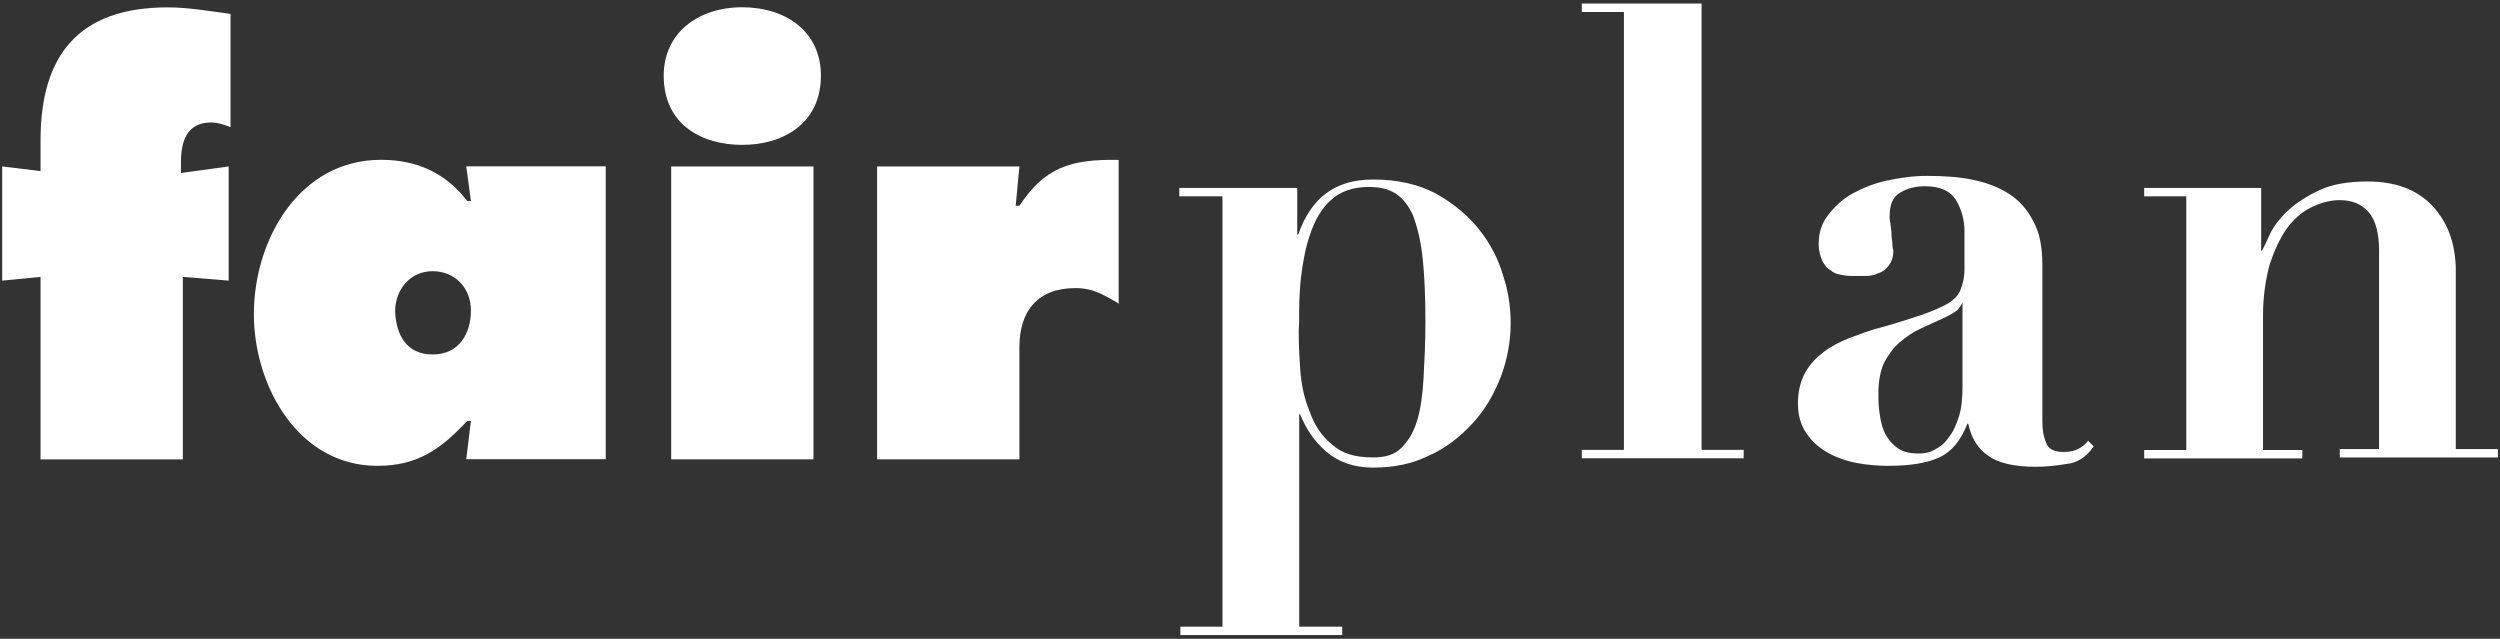 <?xml version="1.0" encoding="utf-8"?>
<!-- Generator: Adobe Illustrator 26.0.2, SVG Export Plug-In . SVG Version: 6.00 Build 0)  -->
<svg version="1.1" id="Capa_1" xmlns="http://www.w3.org/2000/svg" xmlns:xlink="http://www.w3.org/1999/xlink" x="0px" y="0px"
	 viewBox="0 0 2410.7 616" style="enable-background:new 0 0 2410.7 616;" xml:space="preserve">
<rect x="0" y="0" width="2410.7" height="616" fill="#333333" stroke="none"/>
<style type="text/css">
	.st0{fill:#FFFFFF;}
</style>
<g>
	<g>
		<path class="st0" d="M39.1,135.2C39.1,53.1,76,7.1,161.8,7.1c19.9,0,39.7,3.6,60.5,6.3v109.2c-7.2-2.7-12.6-4.5-18.9-4.5
			c-23.5,0-28.9,18.9-28.9,37.9v10.8l46-6.3v110.1l-44.2-3.6v176H39.1v-176l-37,3.6V160.5l37,4.5V135.2z"/>
		<path class="st0" d="M454.1,405.9h-3.6c-25.3,27.1-47.8,43.3-86.6,43.3c-76.7,0-119.1-77.6-119.1-146.2
			c0-71.3,43.3-148.9,122.7-148.9c34.3,0,62.3,12.6,83,39.7h3.6l-4.5-33.4h134.5v282.4H449.6L454.1,405.9z M417.1,341.8
			c26.2,0,37-20.8,37-42.4c0-21.7-15.3-37.9-37-37.9c-21.7,0-36.1,18-36.1,38.8C382,322.9,391.9,341.8,417.1,341.8z"/>
		<path class="st0" d="M791.6,72.9c0,46-36.1,66.8-75.8,66.8c-39.7,0-75.8-19.9-75.8-66.8c0-40.6,32.5-65.9,75.8-65.9
			C759.1,7.1,791.6,31.4,791.6,72.9z M647.2,160.5h137.2v282.4H647.2V160.5z"/>
		<path class="st0" d="M1079.5,293.1c-14.4-8.1-24.4-15.3-42.4-15.3c-36.1,0-54.1,21.7-54.1,56.8v108.3H845.8V160.5h137.2l-3.6,37.9
			h3.6c24.4-37,49.6-45.1,95.7-44.2v139H1079.5z"/>
	</g>
	<g>
		<path class="st0" d="M1137.2,189.3v-8.1h113.7v45.1h0.9c12.6-36.1,36.1-53.2,72.2-53.2c23.5,0,43.3,4.5,60.5,13.5
			c16.2,9,30.7,20.8,41.5,34.3c10.8,13.5,18.9,28.9,23.5,45.1c5.4,16.2,7.2,31.6,7.2,46c0,18-3.6,36.1-9.9,52.3
			s-15.3,31.6-27.1,44.2c-11.7,12.6-25.3,23.5-41.5,30.7c-16.2,8.1-34.3,11.7-54.1,11.7c-18.9,0-33.4-5.4-45.1-15.3
			c-11.7-9.9-19.9-22.6-25.3-36.1h-0.9v204.8h41.5v8.1h-156.1v-8.1h40.6V189.3H1137.2z M1253.6,353.6c0.9,15.3,3.6,29.8,9,42.4
			c4.5,13.5,11.7,24.4,21.7,32.5c9.9,9,22.6,12.6,39.7,12.6c11.7,0,20.8-2.7,27.1-9s11.7-14.4,15.3-26.2c3.6-11.7,5.4-25.3,6.3-41.5
			c0.9-16.2,1.8-34.3,1.8-54.1c0-24.4-0.9-45.1-2.7-61.4c-1.8-17.1-5.4-30.7-9-40.6c-4.5-9.9-9.9-17.1-17.1-21.7
			c-7.2-4.5-15.3-6.3-26.2-6.3c-15.3,0-27.1,4.5-36.1,12.6c-9,8.1-15.3,18.9-19.9,32.5c-4.5,12.6-7.2,27.1-9,42.4
			c-1.8,15.3-1.8,29.8-1.8,43.3C1251.8,324.7,1252.7,338.2,1253.6,353.6z"/>
		<path class="st0" d="M1640.8,3.4v430.4h40.6v8.1h-156.1v-8.1h40.6V11.6h-40.6V3.4H1640.8z"/>
		<path class="st0" d="M1992.7,447.4c-10.8,1.8-20.8,2.7-29.8,2.7c-20.8,0-36.1-3.6-46-10.8s-16.2-17.1-18.9-30.7h-0.9
			c-6.3,16.2-15.3,27.1-27.1,32.5s-28,8.1-49.6,8.1c-9.9,0-19.9-0.9-29.8-2.7s-19.9-5.4-28-9.9c-8.1-4.5-15.3-10.8-20.8-18.9
			c-5.4-8.1-8.1-17.1-8.1-28.9s2.7-21.7,7.2-29.8c4.5-8.1,10.8-14.4,18-19.9c7.2-5.4,16.2-9.9,25.3-13.5c9.9-3.6,18.9-7.2,29.8-9.9
			c16.2-4.5,29.8-9,40.6-12.6c9.9-3.6,18-7.2,24.4-10.8c5.4-3.6,9.9-8.1,11.7-13.5c1.8-4.5,3.6-10.8,3.6-18.9v-37
			c0-10.8-2.7-20.8-8.1-29.8c-5.4-9-15.3-13.5-29.8-13.5c-9,0-17.1,1.8-24.4,6.3c-7.2,4.5-9.9,11.7-9.9,23.5c0,0.9,0,3.6,0.9,6.3
			c0,2.7,0.9,6.3,0.9,9.9c0,3.6,0.9,7.2,0.9,9.9c0,3.6,0.9,5.4,0.9,6.3c0,6.3-1.8,10.8-4.5,14.4c-2.7,3.6-6.3,6.3-9.9,7.2
			c-3.6,1.8-8.1,2.7-11.7,2.7c-4.5,0-8.1,0-10.8,0c-4.5,0-8.1,0-12.6-0.9c-4.5-0.9-8.1-1.8-10.8-4.5c-3.6-1.8-6.3-5.4-8.1-9
			c-1.8-3.6-3.6-9.9-3.6-16.2c0-10.8,2.7-19.9,9-28c6.3-8.1,13.5-15.3,23.5-20.8c9.9-5.4,20.8-9.9,33.4-12.6s25.3-4.5,38.8-4.5
			c15.3,0,29.8,0.9,43.3,3.6c13.5,2.7,25.3,7.2,35.2,13.5c9.9,6.3,18,15.3,23.5,26.2c6.3,10.8,9,25.3,9,42.4v150.7
			c0,8.1,0.9,14.4,3.6,20.8c1.8,6.3,8.1,9,17.1,9c5.4,0,9.9-0.9,13.5-2.7c3.6-1.8,7.2-4.5,9.9-8.1l5.4,5.4
			C2011.6,441.1,2002.6,446.5,1992.7,447.4z M1892.5,291.3c-0.9,2.7-2.7,4.5-4.5,7.2c-1.8,1.8-6.3,4.5-11.7,7.2
			c-8.1,3.6-15.3,7.2-23.5,10.8c-8.1,3.6-14.4,8.1-20.8,13.5c-6.3,5.4-10.8,11.7-15.3,19.9c-3.6,8.1-5.4,18-5.4,29.8
			c0,4.5,0,10.8,0.9,17.1c0.9,6.3,1.8,12.6,4.5,18.9s6.3,10.8,11.7,15.3c5.4,4.5,12.6,6.3,21.7,6.3c5.4,0,10.8-0.9,15.3-3.6
			c5.4-2.7,9.9-6.3,13.5-11.7c4.5-5.4,7.2-11.7,9.9-19.9c2.7-8.1,3.6-18,3.6-29.8v-80.3h0V291.3z"/>
		<path class="st0" d="M2108.2,433.9V189.3h-40.6v-8.1h112.8v60.5h0.9c1.8-3.6,4.5-9,8.1-17.1c3.6-7.2,9.9-15.3,18-22.6
			c8.1-7.2,18-13.5,29.8-18.9c11.7-5.4,27.1-8.1,46-8.1c27.1,0,47.8,8.1,62.3,23.5s22.6,36.1,22.6,63.2V433h40.6v8.1h-152.5V433
			h37.9V241.7c0-17.1-3.6-29.8-9.9-37c-7.2-8.1-16.2-11.7-28-11.7c-9.9,0-18.9,2.7-28,7.2s-17.1,11.7-23.5,20.8
			c-6.3,9-11.7,20.8-16.2,34.3c-3.6,13.5-6.3,29.8-6.3,48.7v129.9h37.9v8.1h-152.5v-8.1H2108.2z"/>
	</g>
</g>
</svg>
